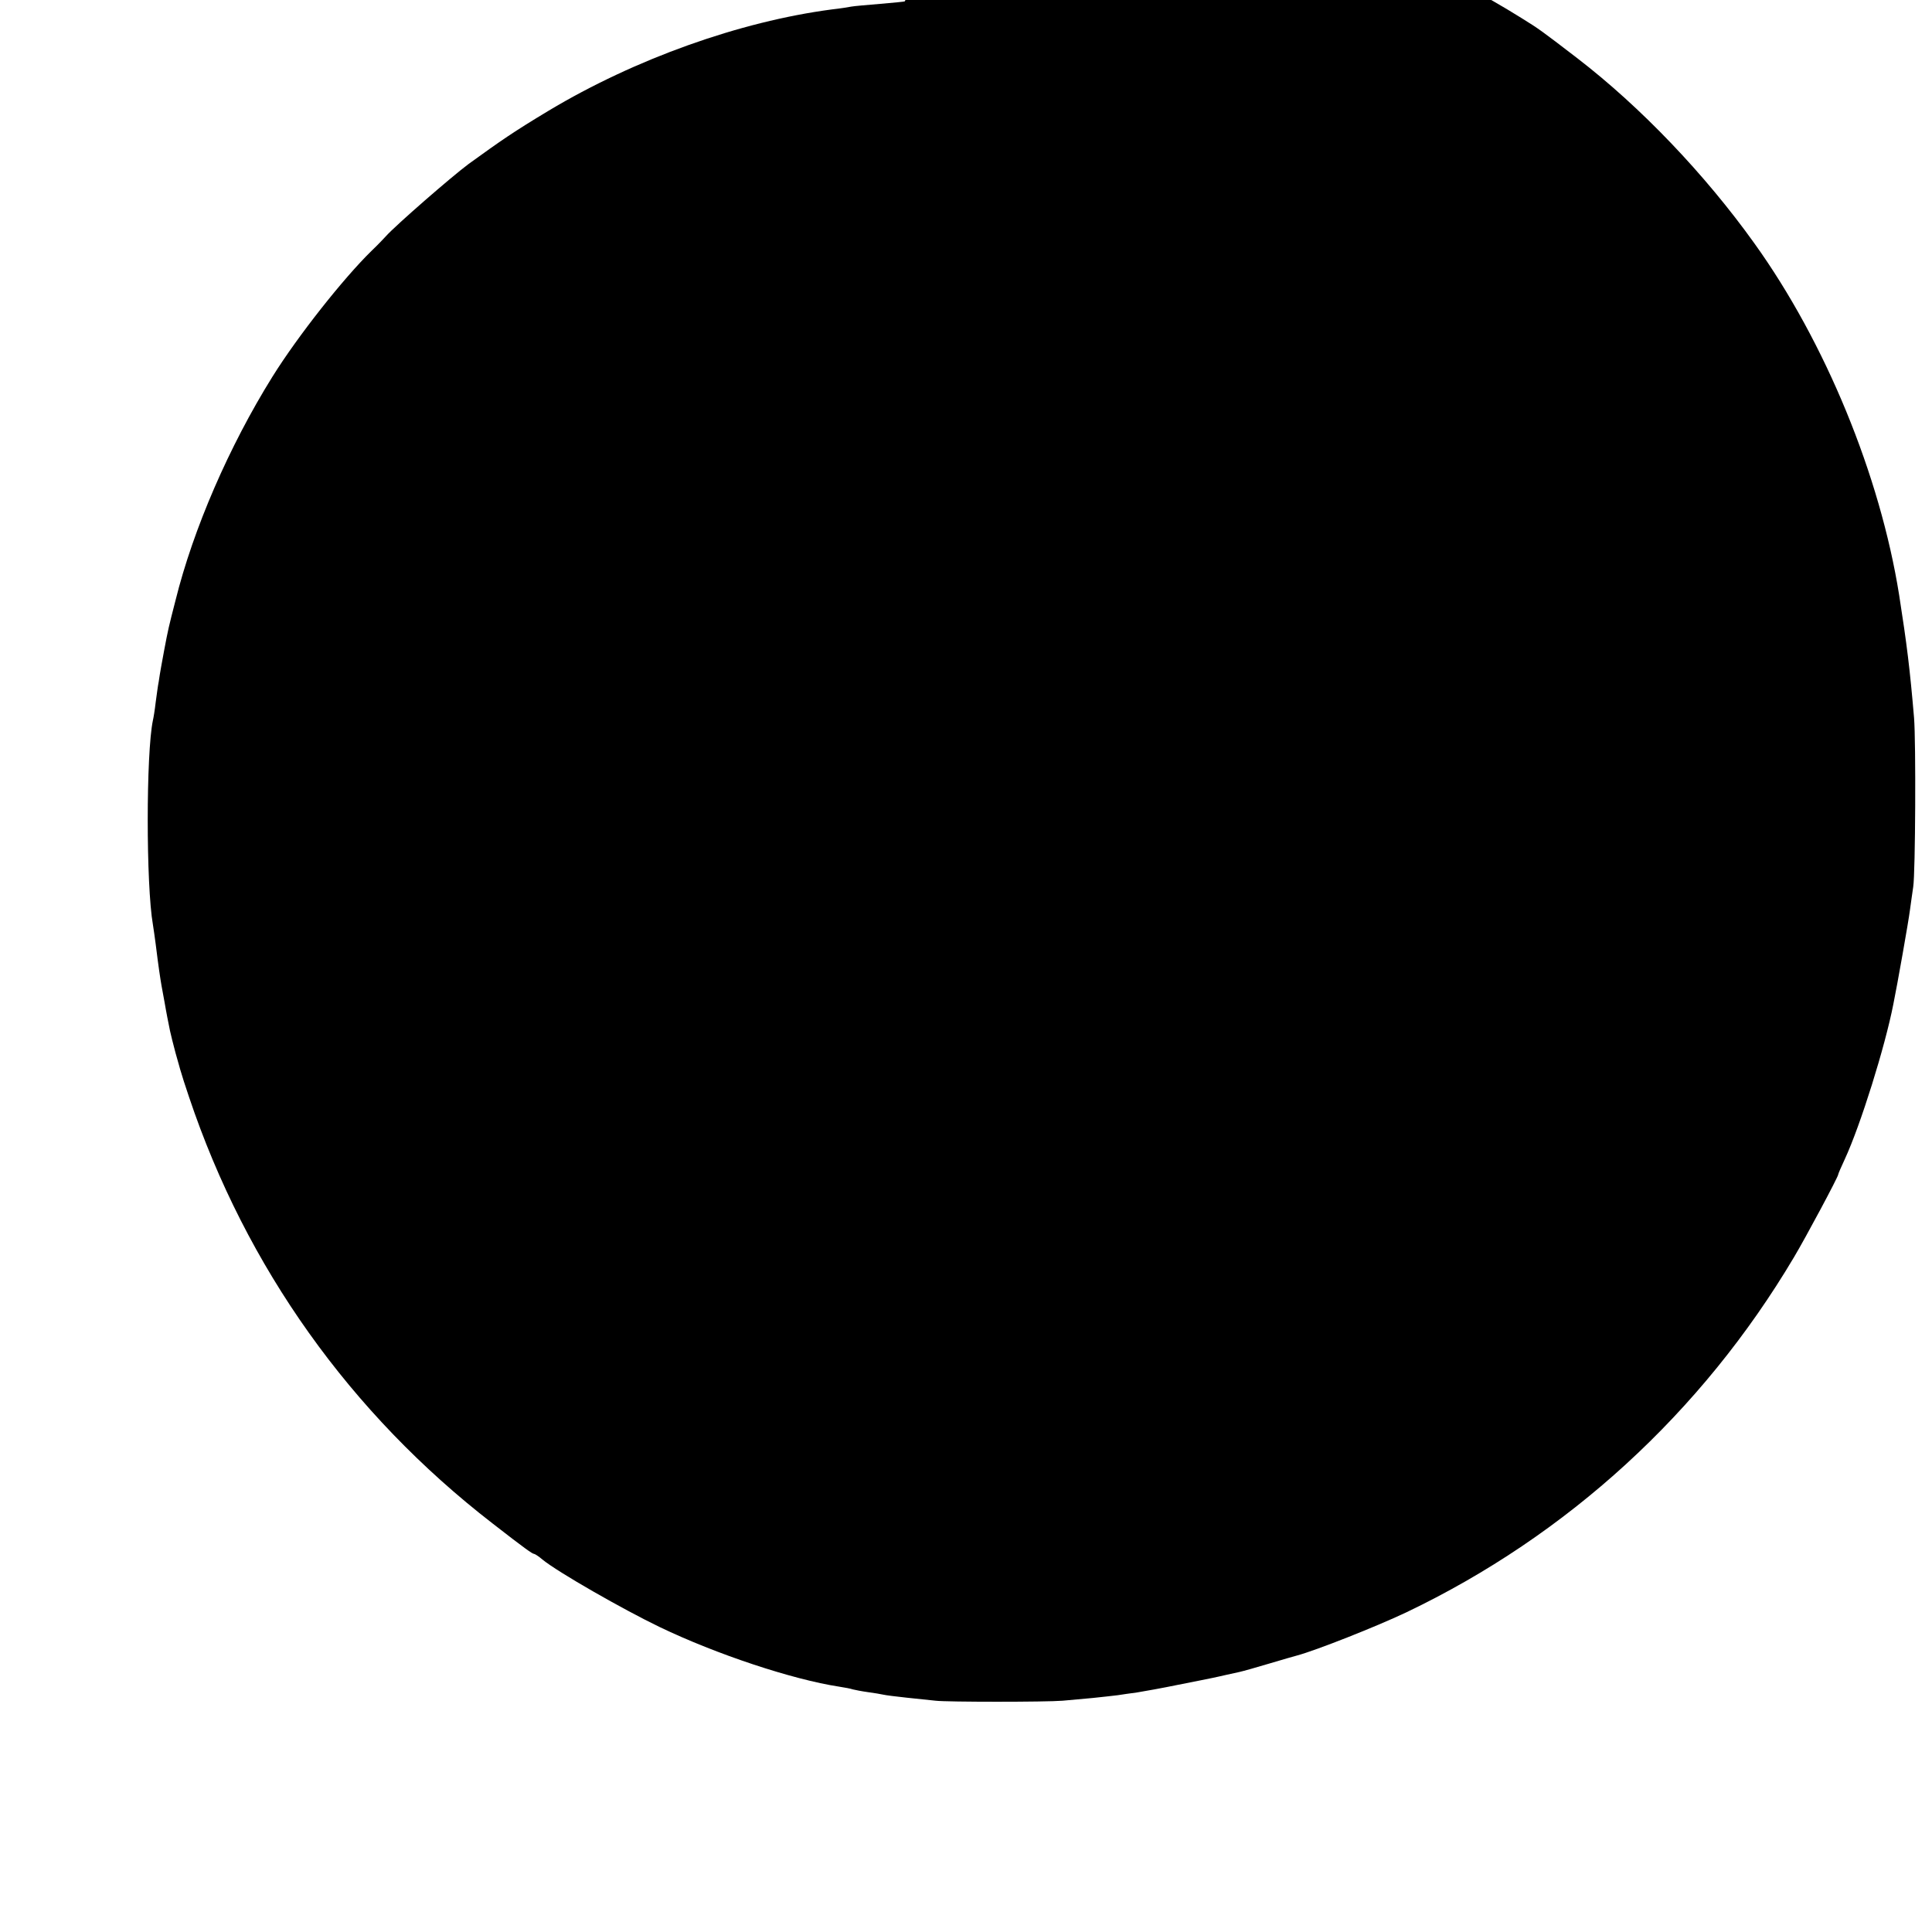 <svg version="1.0" xmlns="http://www.w3.org/2000/svg" width="700pt" height="700pt" viewBox="0 0 700 700" preserveAspectRatio="xMidYMid meet">
<g transform="translate(0,700) scale(0.1,-0.1)" fill="#000000" stroke="none">
<path d="M3278 6995 c-1 -1 -42 -5 -89 -9 -47 -4 -95 -8 -105 -10 -10 -2 -41 -7 -69 -10 -335 -44 -715 -180 -1027 -367 -128 -77 -171 -107 -290 -193 -62 -46 -264 -222 -299 -261 -7 -8 -31 -33 -54 -55 -101 -99 -265 -306 -358 -455 -157 -252 -287 -552 -351 -810 -25 -97 -27 -106 -41 -180 -3 -16 -8 -43 -11 -60 -3 -16 -7 -41 -9 -55 -3 -14 -7 -47 -11 -75 -3 -27 -8 -57 -10 -65 -25 -119 -25 -597 0 -740 2 -14 7 -45 10 -70 11 -89 16 -120 21 -150 3 -16 8 -43 11 -60 3 -16 7 -41 10 -55 3 -14 7 -36 10 -50 3 -14 12 -50 20 -80 9 -30 17 -62 20 -70 2 -8 15 -49 29 -90 207 -617 585 -1147 1100 -1545 117 -91 144 -110 150 -110 3 0 17 -9 31 -21 55 -45 291 -180 424 -244 206 -99 481 -190 650 -216 19 -3 42 -7 50 -10 8 -2 33 -7 55 -10 22 -3 47 -7 55 -9 8 -2 47 -7 85 -11 39 -4 86 -9 105 -11 40 -5 400 -5 460 0 25 2 74 7 110 10 36 4 76 8 90 10 14 2 45 7 70 10 25 4 92 16 150 28 58 11 114 23 125 25 11 2 31 7 45 10 14 3 36 8 50 11 14 3 63 17 110 31 47 14 92 27 100 29 67 18 283 103 395 156 584 279 1071 724 1405 1287 43 72 160 291 160 299 0 3 11 28 24 56 57 123 146 408 176 562 14 68 55 300 60 340 4 28 9 66 12 85 8 52 10 526 3 612 -15 177 -26 266 -54 445 -69 433 -267 916 -525 1275 -179 250 -411 493 -641 670 -133 102 -137 105 -203 146 -277 173 -584 304 -881 378 -139 34 -139 34 -198 45 -27 5 -59 11 -71 14 -12 2 -45 7 -74 11 -29 3 -62 8 -75 10 -13 2 -52 7 -87 11 -35 3 -78 8 -95 10 -33 5 -526 14 -532 9z"/>
</g>
</svg>